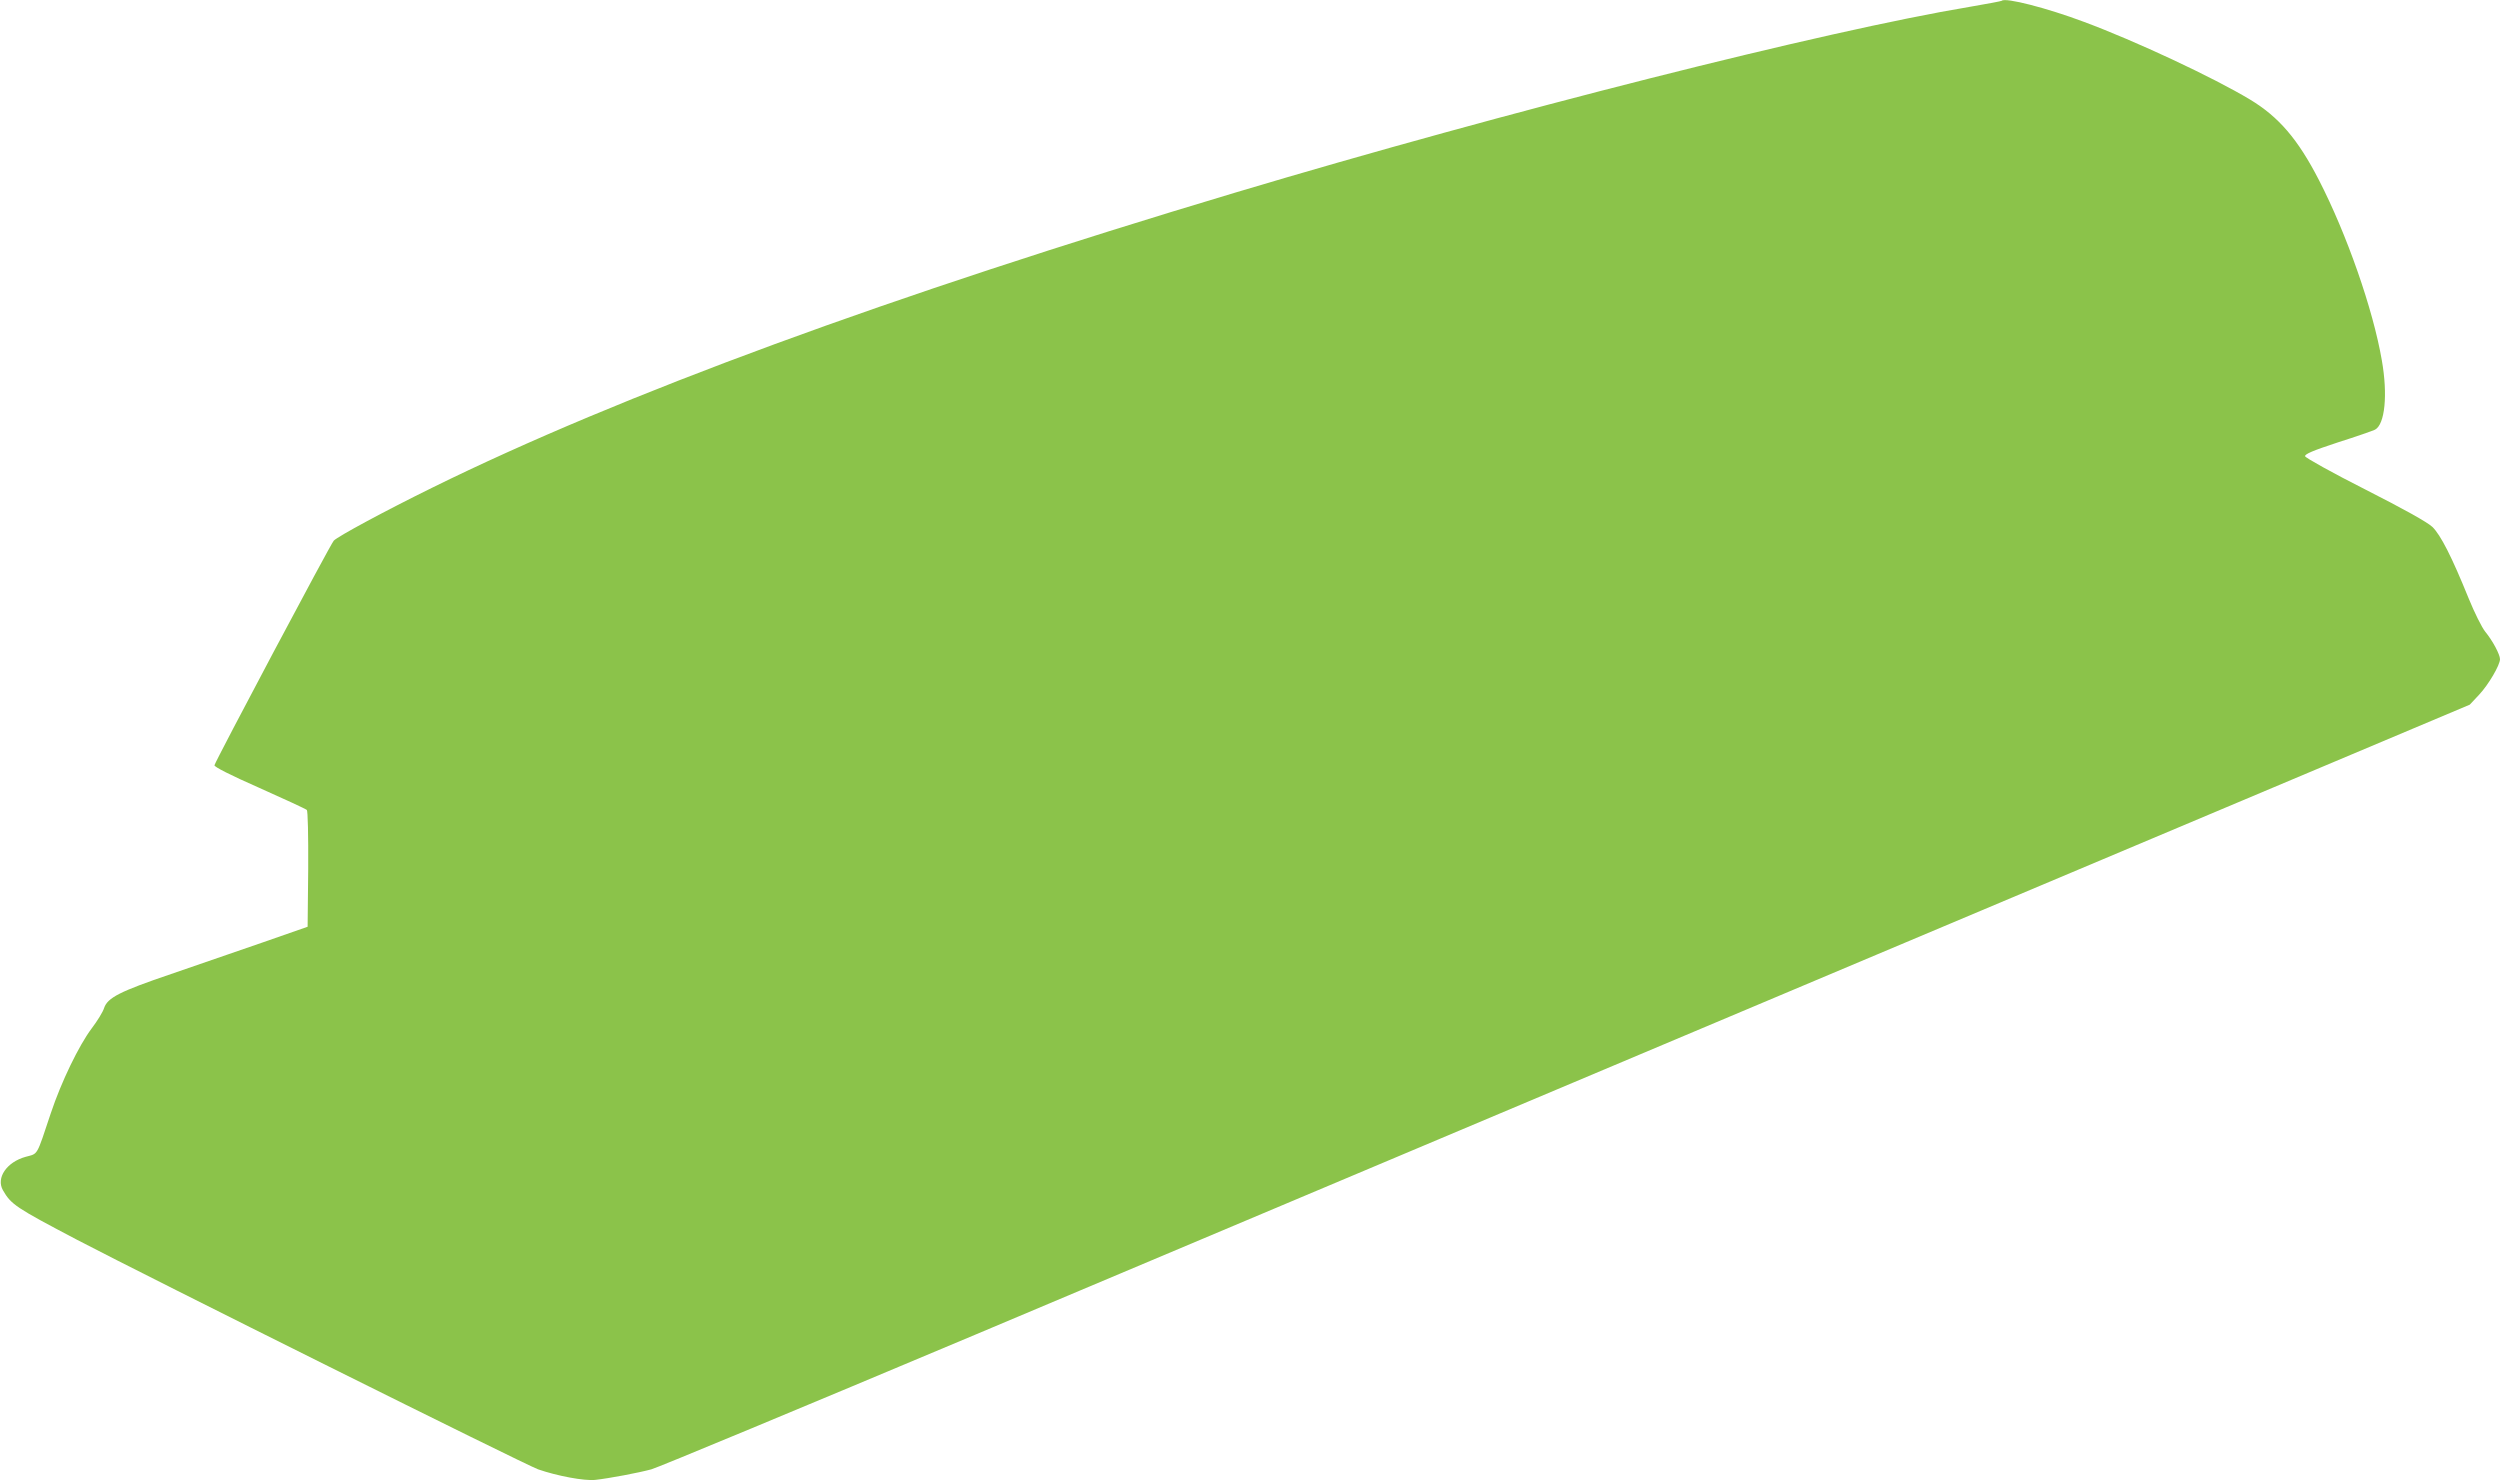 <?xml version="1.0" standalone="no"?>
<!DOCTYPE svg PUBLIC "-//W3C//DTD SVG 20010904//EN"
 "http://www.w3.org/TR/2001/REC-SVG-20010904/DTD/svg10.dtd">
<svg version="1.0" xmlns="http://www.w3.org/2000/svg"
 width="1280pt" height="758pt" viewBox="0 0 1280 758"
 preserveAspectRatio="xMidYMid meet">
<g transform="translate(0,758) scale(0.1,-0.1)"
fill="#8bc34a" stroke="none">
<path d="M10249 7576 c-2 -2 -76 -16 -164 -31 -739 -123 -2372 -536 -3760
-951 -1771 -530 -3148 -1036 -4110 -1510 -244 -120 -483 -249 -506 -272 -16
-16 -604 -1124 -611 -1150 -2 -8 80 -50 230 -116 128 -57 238 -108 243 -113 5
-5 8 -127 7 -304 l-3 -294 -235 -82 c-129 -45 -338 -117 -464 -160 -262 -89
-325 -121 -343 -174 -6 -20 -35 -67 -64 -105 -65 -87 -155 -272 -209 -434 -75
-225 -64 -205 -129 -223 -97 -27 -152 -108 -116 -171 42 -73 64 -88 380 -254
365 -191 2289 -1149 2360 -1175 98 -34 237 -60 293 -54 72 8 220 36 287 54 33
9 778 319 1655 688 877 370 2958 1247 4625 1950 l3030 1277 48 51 c48 51 107
152 107 182 0 24 -38 95 -75 140 -18 22 -56 99 -85 170 -87 215 -144 326 -186
367 -25 24 -147 92 -344 192 -168 85 -306 162 -308 170 -2 11 40 29 168 71 95
30 180 60 190 65 51 27 66 179 35 355 -45 262 -180 647 -322 923 -108 210
-206 324 -354 413 -188 113 -585 299 -849 397 -189 71 -403 126 -421 108z"/>
</g>
</svg>
